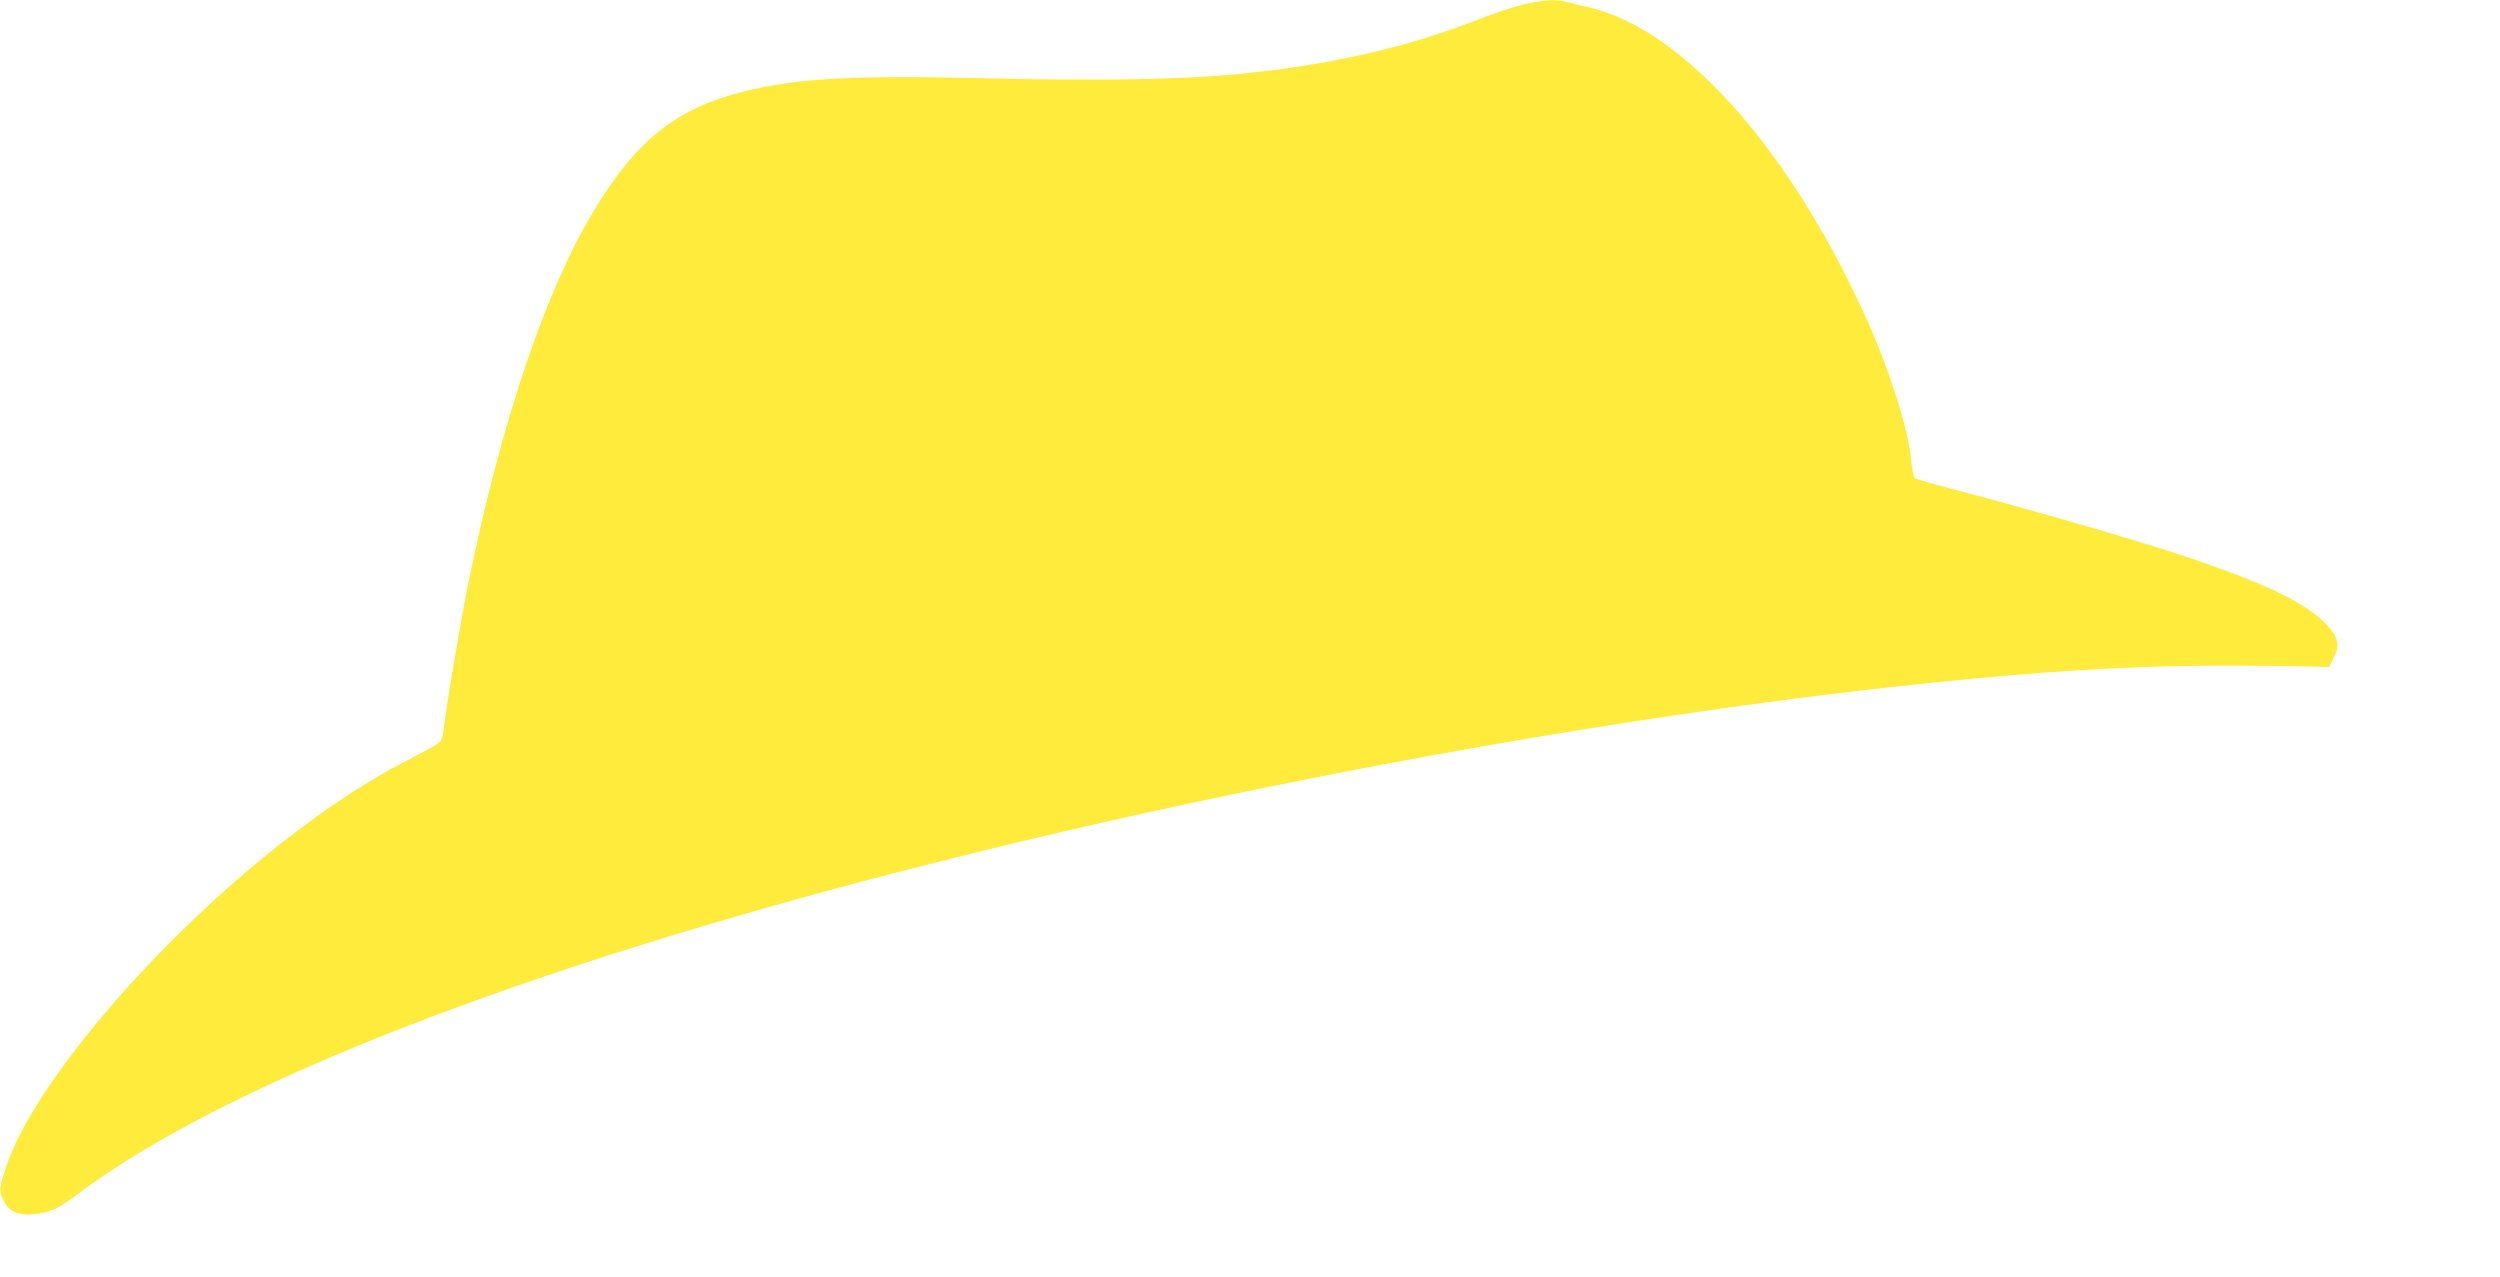 <?xml version="1.0" standalone="no"?>
<!DOCTYPE svg PUBLIC "-//W3C//DTD SVG 20010904//EN"
 "http://www.w3.org/TR/2001/REC-SVG-20010904/DTD/svg10.dtd">
<svg version="1.0" xmlns="http://www.w3.org/2000/svg"
 width="1280pt" height="654pt" viewBox="0 0 1280 654"
 preserveAspectRatio="xMidYMid meet">
<g transform="translate(0,654) scale(0.1,-0.1)"
fill="#ffeb3b" stroke="none">
<path d="M7795 6516 c-49 -12 -148 -45 -220 -73 -236 -93 -480 -163 -742 -212
-471 -90 -898 -112 -1778 -92 -701 16 -973 1 -1249 -68 -345 -87 -549 -250
-766 -611 -246 -407 -471 -1074 -639 -1890 -39 -190 -113 -625 -127 -745 -3
-33 -11 -68 -16 -77 -4 -10 -59 -43 -121 -74 -198 -99 -386 -217 -595 -373
-685 -511 -1367 -1295 -1512 -1739 -36 -111 -36 -121 -9 -173 26 -53 73 -73
149 -66 83 8 127 27 215 94 670 507 1967 1040 3705 1522 2016 559 4527 1015
6360 1156 467 35 827 44 1395 32 l80 -2 24 48 c31 63 23 104 -32 164 -106 115
-322 219 -756 363 -218 73 -759 229 -1126 326 -121 31 -225 61 -231 66 -6 4
-14 43 -18 86 -13 154 -109 461 -223 715 -229 512 -519 949 -819 1237 -216
207 -415 328 -619 375 -38 9 -86 20 -106 26 -55 14 -125 9 -224 -15z"/>
</g>
</svg>
